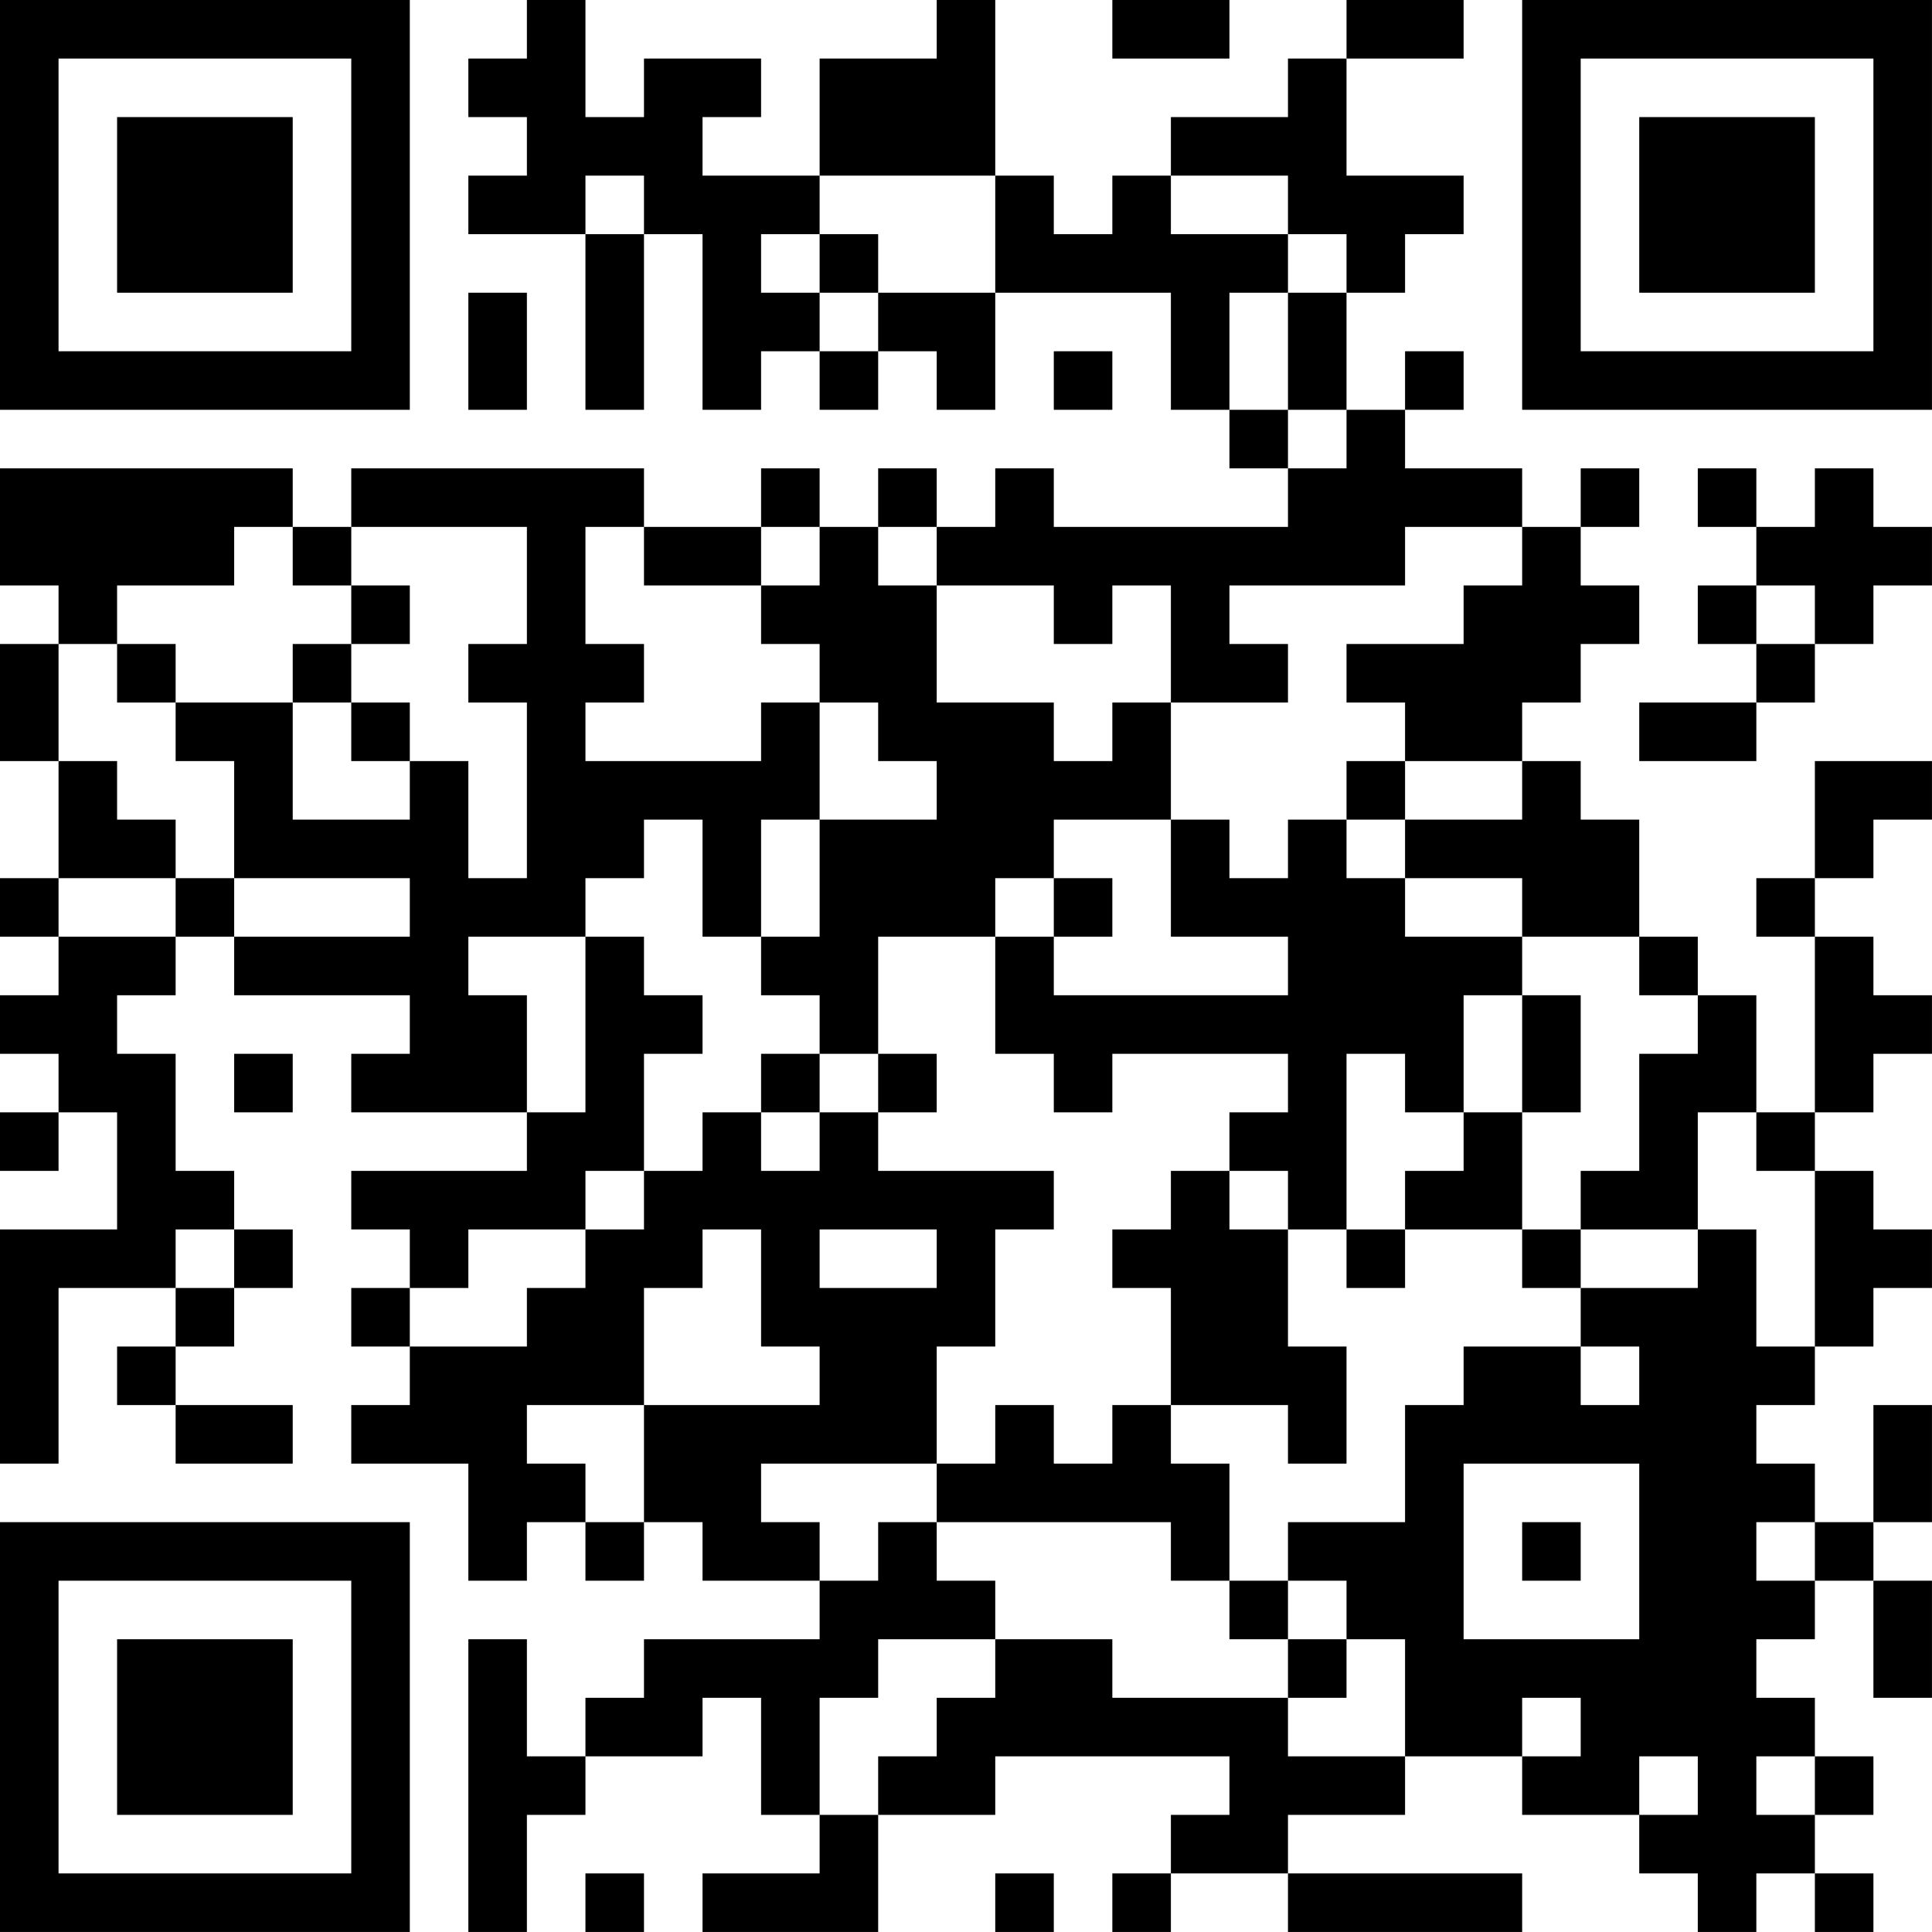 <?xml version="1.0" encoding="UTF-8"?>
<svg xmlns="http://www.w3.org/2000/svg" version="1.1" width="400" height="400" viewBox="0 0 400 400"><rect x="0" y="0" width="400" height="400" fill="#ffffff"/><g transform="scale(12.121)"><g transform="translate(0,0)"><path fill-rule="evenodd" d="M9 0L9 1L8 1L8 2L9 2L9 3L8 3L8 4L10 4L10 7L11 7L11 4L12 4L12 7L13 7L13 6L14 6L14 7L15 7L15 6L16 6L16 7L17 7L17 5L20 5L20 7L21 7L21 8L22 8L22 9L18 9L18 8L17 8L17 9L16 9L16 8L15 8L15 9L14 9L14 8L13 8L13 9L11 9L11 8L6 8L6 9L5 9L5 8L0 8L0 10L1 10L1 11L0 11L0 13L1 13L1 15L0 15L0 16L1 16L1 17L0 17L0 18L1 18L1 19L0 19L0 20L1 20L1 19L2 19L2 21L0 21L0 25L1 25L1 22L3 22L3 23L2 23L2 24L3 24L3 25L5 25L5 24L3 24L3 23L4 23L4 22L5 22L5 21L4 21L4 20L3 20L3 18L2 18L2 17L3 17L3 16L4 16L4 17L7 17L7 18L6 18L6 19L9 19L9 20L6 20L6 21L7 21L7 22L6 22L6 23L7 23L7 24L6 24L6 25L8 25L8 27L9 27L9 26L10 26L10 27L11 27L11 26L12 26L12 27L14 27L14 28L11 28L11 29L10 29L10 30L9 30L9 28L8 28L8 33L9 33L9 31L10 31L10 30L12 30L12 29L13 29L13 31L14 31L14 32L12 32L12 33L15 33L15 31L17 31L17 30L21 30L21 31L20 31L20 32L19 32L19 33L20 33L20 32L22 32L22 33L26 33L26 32L22 32L22 31L24 31L24 30L26 30L26 31L28 31L28 32L29 32L29 33L30 33L30 32L31 32L31 33L32 33L32 32L31 32L31 31L32 31L32 30L31 30L31 29L30 29L30 28L31 28L31 27L32 27L32 29L33 29L33 27L32 27L32 26L33 26L33 24L32 24L32 26L31 26L31 25L30 25L30 24L31 24L31 23L32 23L32 22L33 22L33 21L32 21L32 20L31 20L31 19L32 19L32 18L33 18L33 17L32 17L32 16L31 16L31 15L32 15L32 14L33 14L33 13L31 13L31 15L30 15L30 16L31 16L31 19L30 19L30 17L29 17L29 16L28 16L28 14L27 14L27 13L26 13L26 12L27 12L27 11L28 11L28 10L27 10L27 9L28 9L28 8L27 8L27 9L26 9L26 8L24 8L24 7L25 7L25 6L24 6L24 7L23 7L23 5L24 5L24 4L25 4L25 3L23 3L23 1L25 1L25 0L23 0L23 1L22 1L22 2L20 2L20 3L19 3L19 4L18 4L18 3L17 3L17 0L16 0L16 1L14 1L14 3L12 3L12 2L13 2L13 1L11 1L11 2L10 2L10 0ZM19 0L19 1L21 1L21 0ZM10 3L10 4L11 4L11 3ZM14 3L14 4L13 4L13 5L14 5L14 6L15 6L15 5L17 5L17 3ZM20 3L20 4L22 4L22 5L21 5L21 7L22 7L22 8L23 8L23 7L22 7L22 5L23 5L23 4L22 4L22 3ZM14 4L14 5L15 5L15 4ZM8 5L8 7L9 7L9 5ZM18 6L18 7L19 7L19 6ZM29 8L29 9L30 9L30 10L29 10L29 11L30 11L30 12L28 12L28 13L30 13L30 12L31 12L31 11L32 11L32 10L33 10L33 9L32 9L32 8L31 8L31 9L30 9L30 8ZM4 9L4 10L2 10L2 11L1 11L1 13L2 13L2 14L3 14L3 15L1 15L1 16L3 16L3 15L4 15L4 16L7 16L7 15L4 15L4 13L3 13L3 12L5 12L5 14L7 14L7 13L8 13L8 15L9 15L9 12L8 12L8 11L9 11L9 9L6 9L6 10L5 10L5 9ZM10 9L10 11L11 11L11 12L10 12L10 13L13 13L13 12L14 12L14 14L13 14L13 16L12 16L12 14L11 14L11 15L10 15L10 16L8 16L8 17L9 17L9 19L10 19L10 16L11 16L11 17L12 17L12 18L11 18L11 20L10 20L10 21L8 21L8 22L7 22L7 23L9 23L9 22L10 22L10 21L11 21L11 20L12 20L12 19L13 19L13 20L14 20L14 19L15 19L15 20L18 20L18 21L17 21L17 23L16 23L16 25L13 25L13 26L14 26L14 27L15 27L15 26L16 26L16 27L17 27L17 28L15 28L15 29L14 29L14 31L15 31L15 30L16 30L16 29L17 29L17 28L19 28L19 29L22 29L22 30L24 30L24 28L23 28L23 27L22 27L22 26L24 26L24 24L25 24L25 23L27 23L27 24L28 24L28 23L27 23L27 22L29 22L29 21L30 21L30 23L31 23L31 20L30 20L30 19L29 19L29 21L27 21L27 20L28 20L28 18L29 18L29 17L28 17L28 16L26 16L26 15L24 15L24 14L26 14L26 13L24 13L24 12L23 12L23 11L25 11L25 10L26 10L26 9L24 9L24 10L21 10L21 11L22 11L22 12L20 12L20 10L19 10L19 11L18 11L18 10L16 10L16 9L15 9L15 10L16 10L16 12L18 12L18 13L19 13L19 12L20 12L20 14L18 14L18 15L17 15L17 16L15 16L15 18L14 18L14 17L13 17L13 16L14 16L14 14L16 14L16 13L15 13L15 12L14 12L14 11L13 11L13 10L14 10L14 9L13 9L13 10L11 10L11 9ZM6 10L6 11L5 11L5 12L6 12L6 13L7 13L7 12L6 12L6 11L7 11L7 10ZM30 10L30 11L31 11L31 10ZM2 11L2 12L3 12L3 11ZM23 13L23 14L22 14L22 15L21 15L21 14L20 14L20 16L22 16L22 17L18 17L18 16L19 16L19 15L18 15L18 16L17 16L17 18L18 18L18 19L19 19L19 18L22 18L22 19L21 19L21 20L20 20L20 21L19 21L19 22L20 22L20 24L19 24L19 25L18 25L18 24L17 24L17 25L16 25L16 26L20 26L20 27L21 27L21 28L22 28L22 29L23 29L23 28L22 28L22 27L21 27L21 25L20 25L20 24L22 24L22 25L23 25L23 23L22 23L22 21L23 21L23 22L24 22L24 21L26 21L26 22L27 22L27 21L26 21L26 19L27 19L27 17L26 17L26 16L24 16L24 15L23 15L23 14L24 14L24 13ZM25 17L25 19L24 19L24 18L23 18L23 21L24 21L24 20L25 20L25 19L26 19L26 17ZM4 18L4 19L5 19L5 18ZM13 18L13 19L14 19L14 18ZM15 18L15 19L16 19L16 18ZM21 20L21 21L22 21L22 20ZM3 21L3 22L4 22L4 21ZM12 21L12 22L11 22L11 24L9 24L9 25L10 25L10 26L11 26L11 24L14 24L14 23L13 23L13 21ZM14 21L14 22L16 22L16 21ZM25 25L25 28L28 28L28 25ZM26 26L26 27L27 27L27 26ZM30 26L30 27L31 27L31 26ZM26 29L26 30L27 30L27 29ZM28 30L28 31L29 31L29 30ZM30 30L30 31L31 31L31 30ZM10 32L10 33L11 33L11 32ZM17 32L17 33L18 33L18 32ZM0 0L0 7L7 7L7 0ZM1 1L1 6L6 6L6 1ZM2 2L2 5L5 5L5 2ZM26 0L26 7L33 7L33 0ZM27 1L27 6L32 6L32 1ZM28 2L28 5L31 5L31 2ZM0 26L0 33L7 33L7 26ZM1 27L1 32L6 32L6 27ZM2 28L2 31L5 31L5 28Z" fill="#000000"/></g></g></svg>
